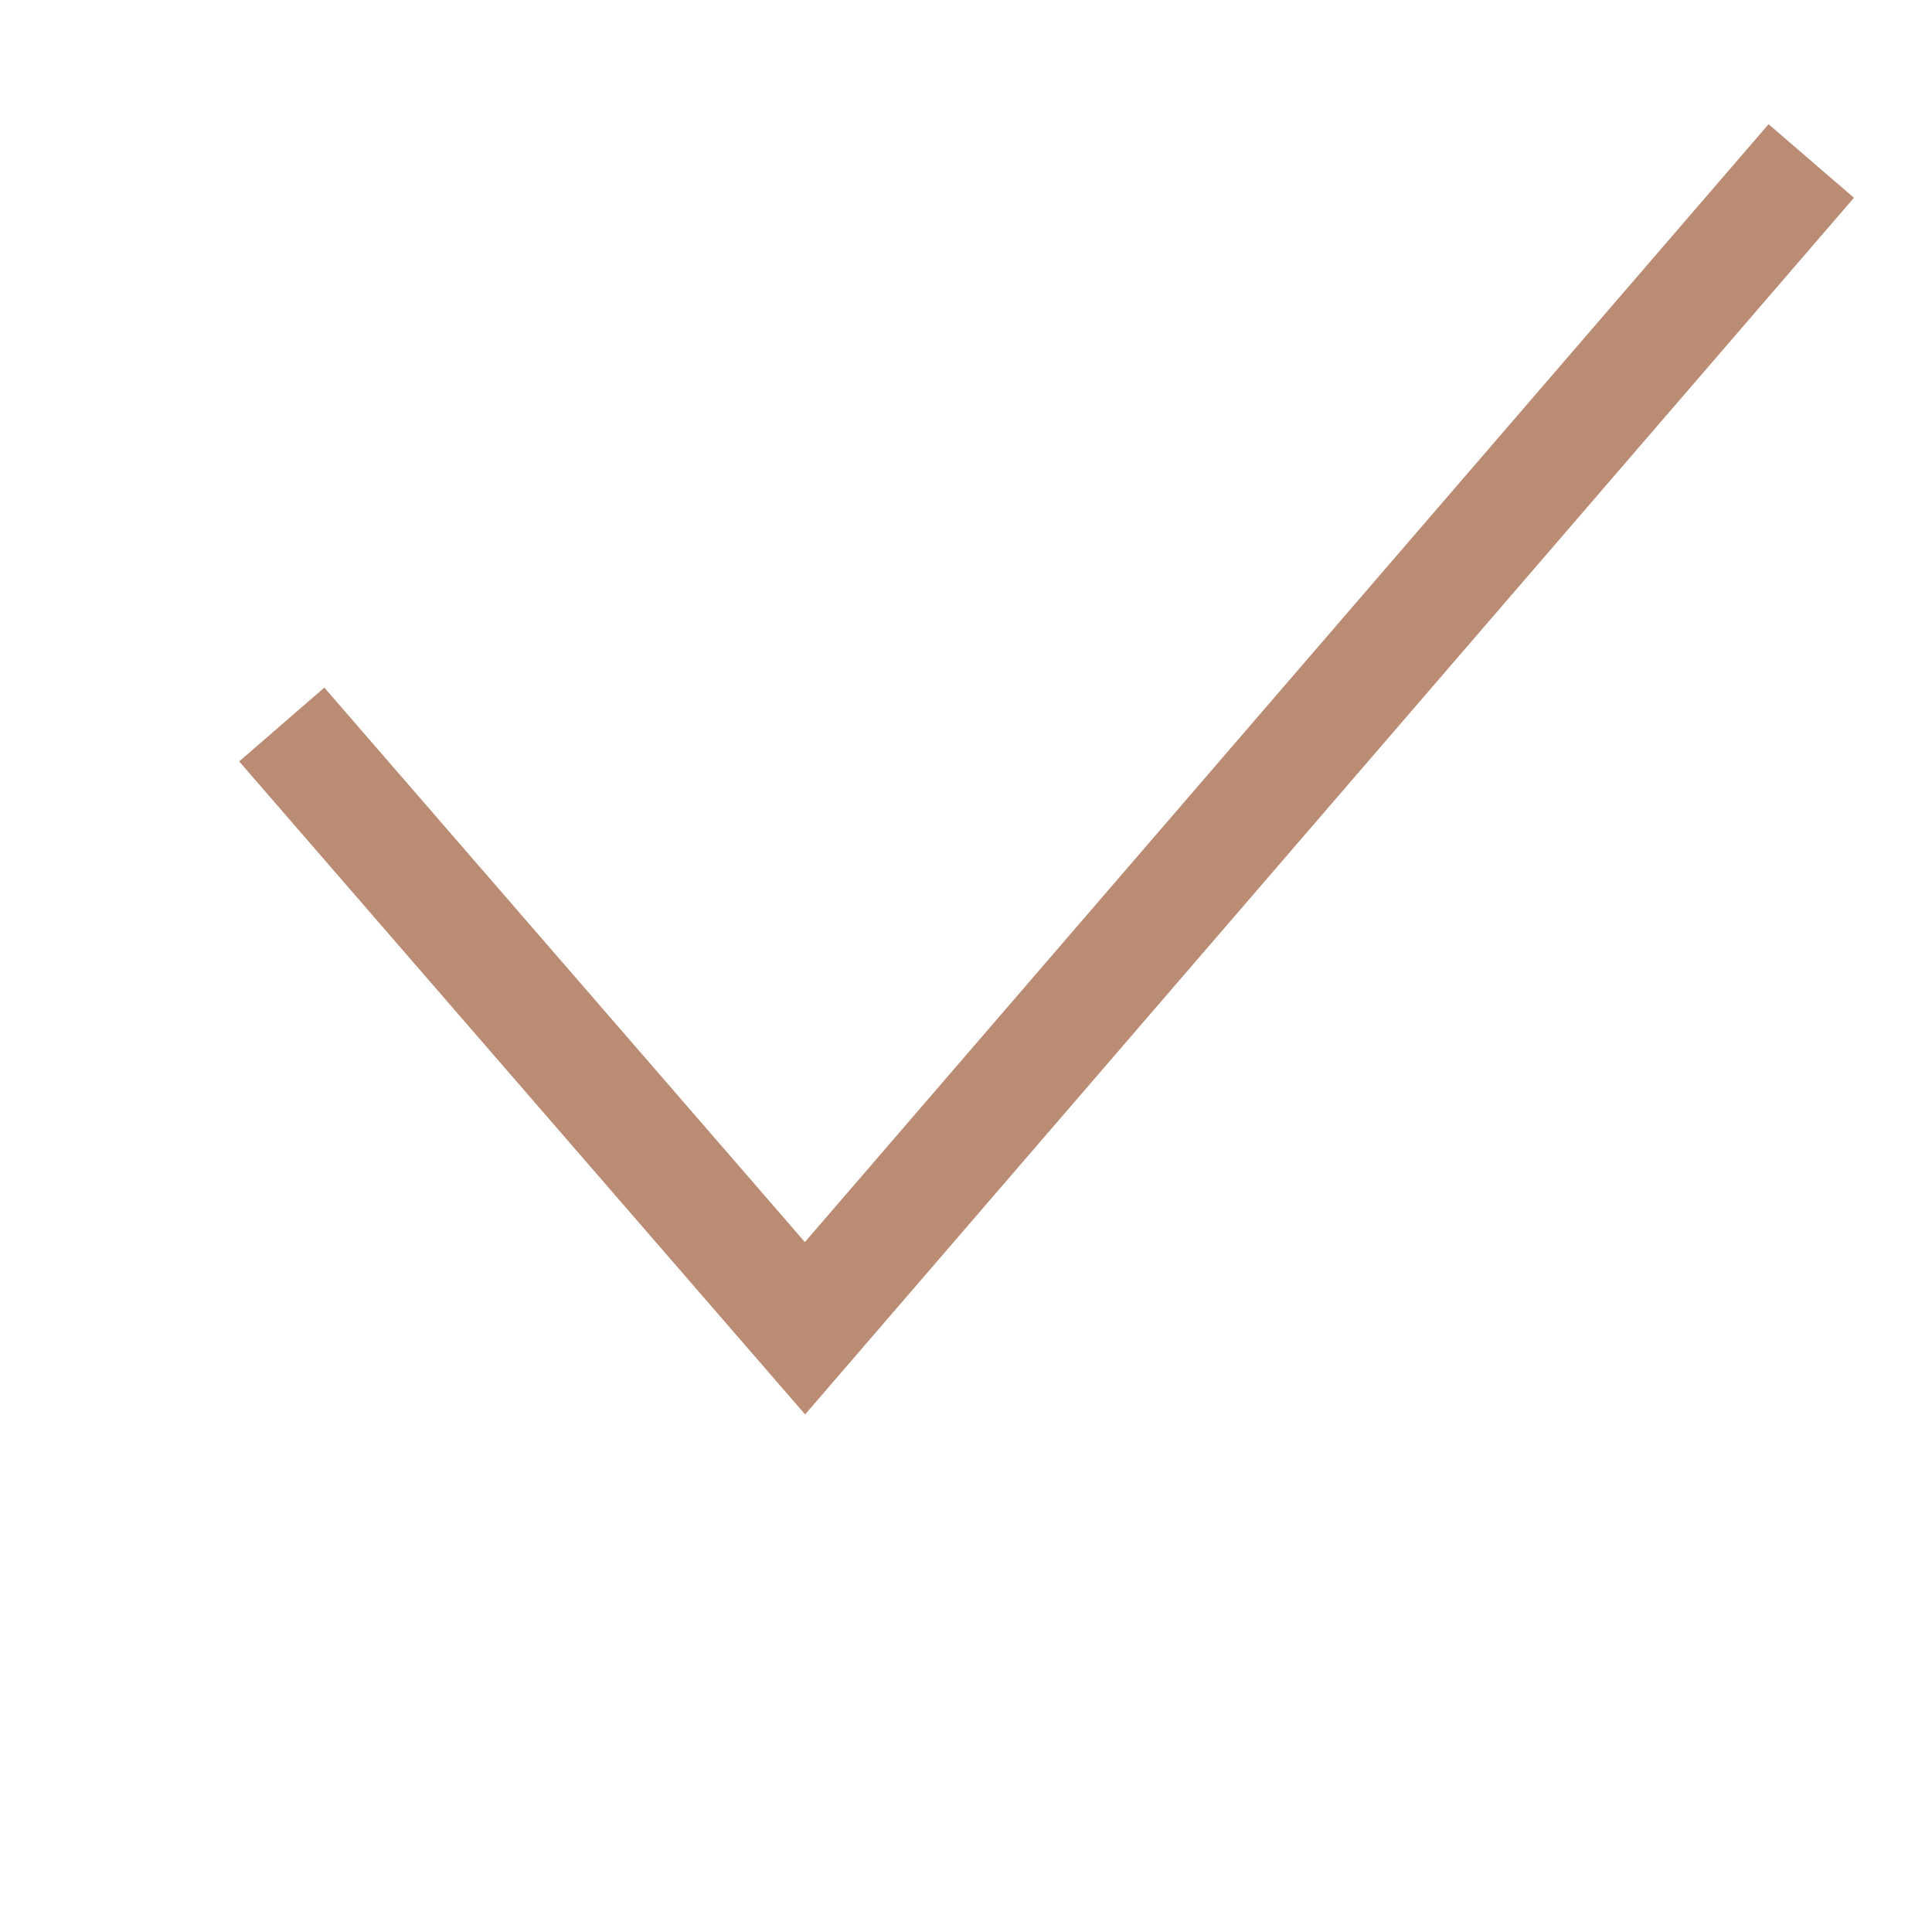 <?xml version="1.0" encoding="UTF-8"?> <svg xmlns="http://www.w3.org/2000/svg" width="24" height="24" viewBox="0 0 24 24" fill="none"> <path d="M3.5 9L10 16.5L22.5 2" stroke="#B98C73" stroke-width="1.4"></path> </svg> 